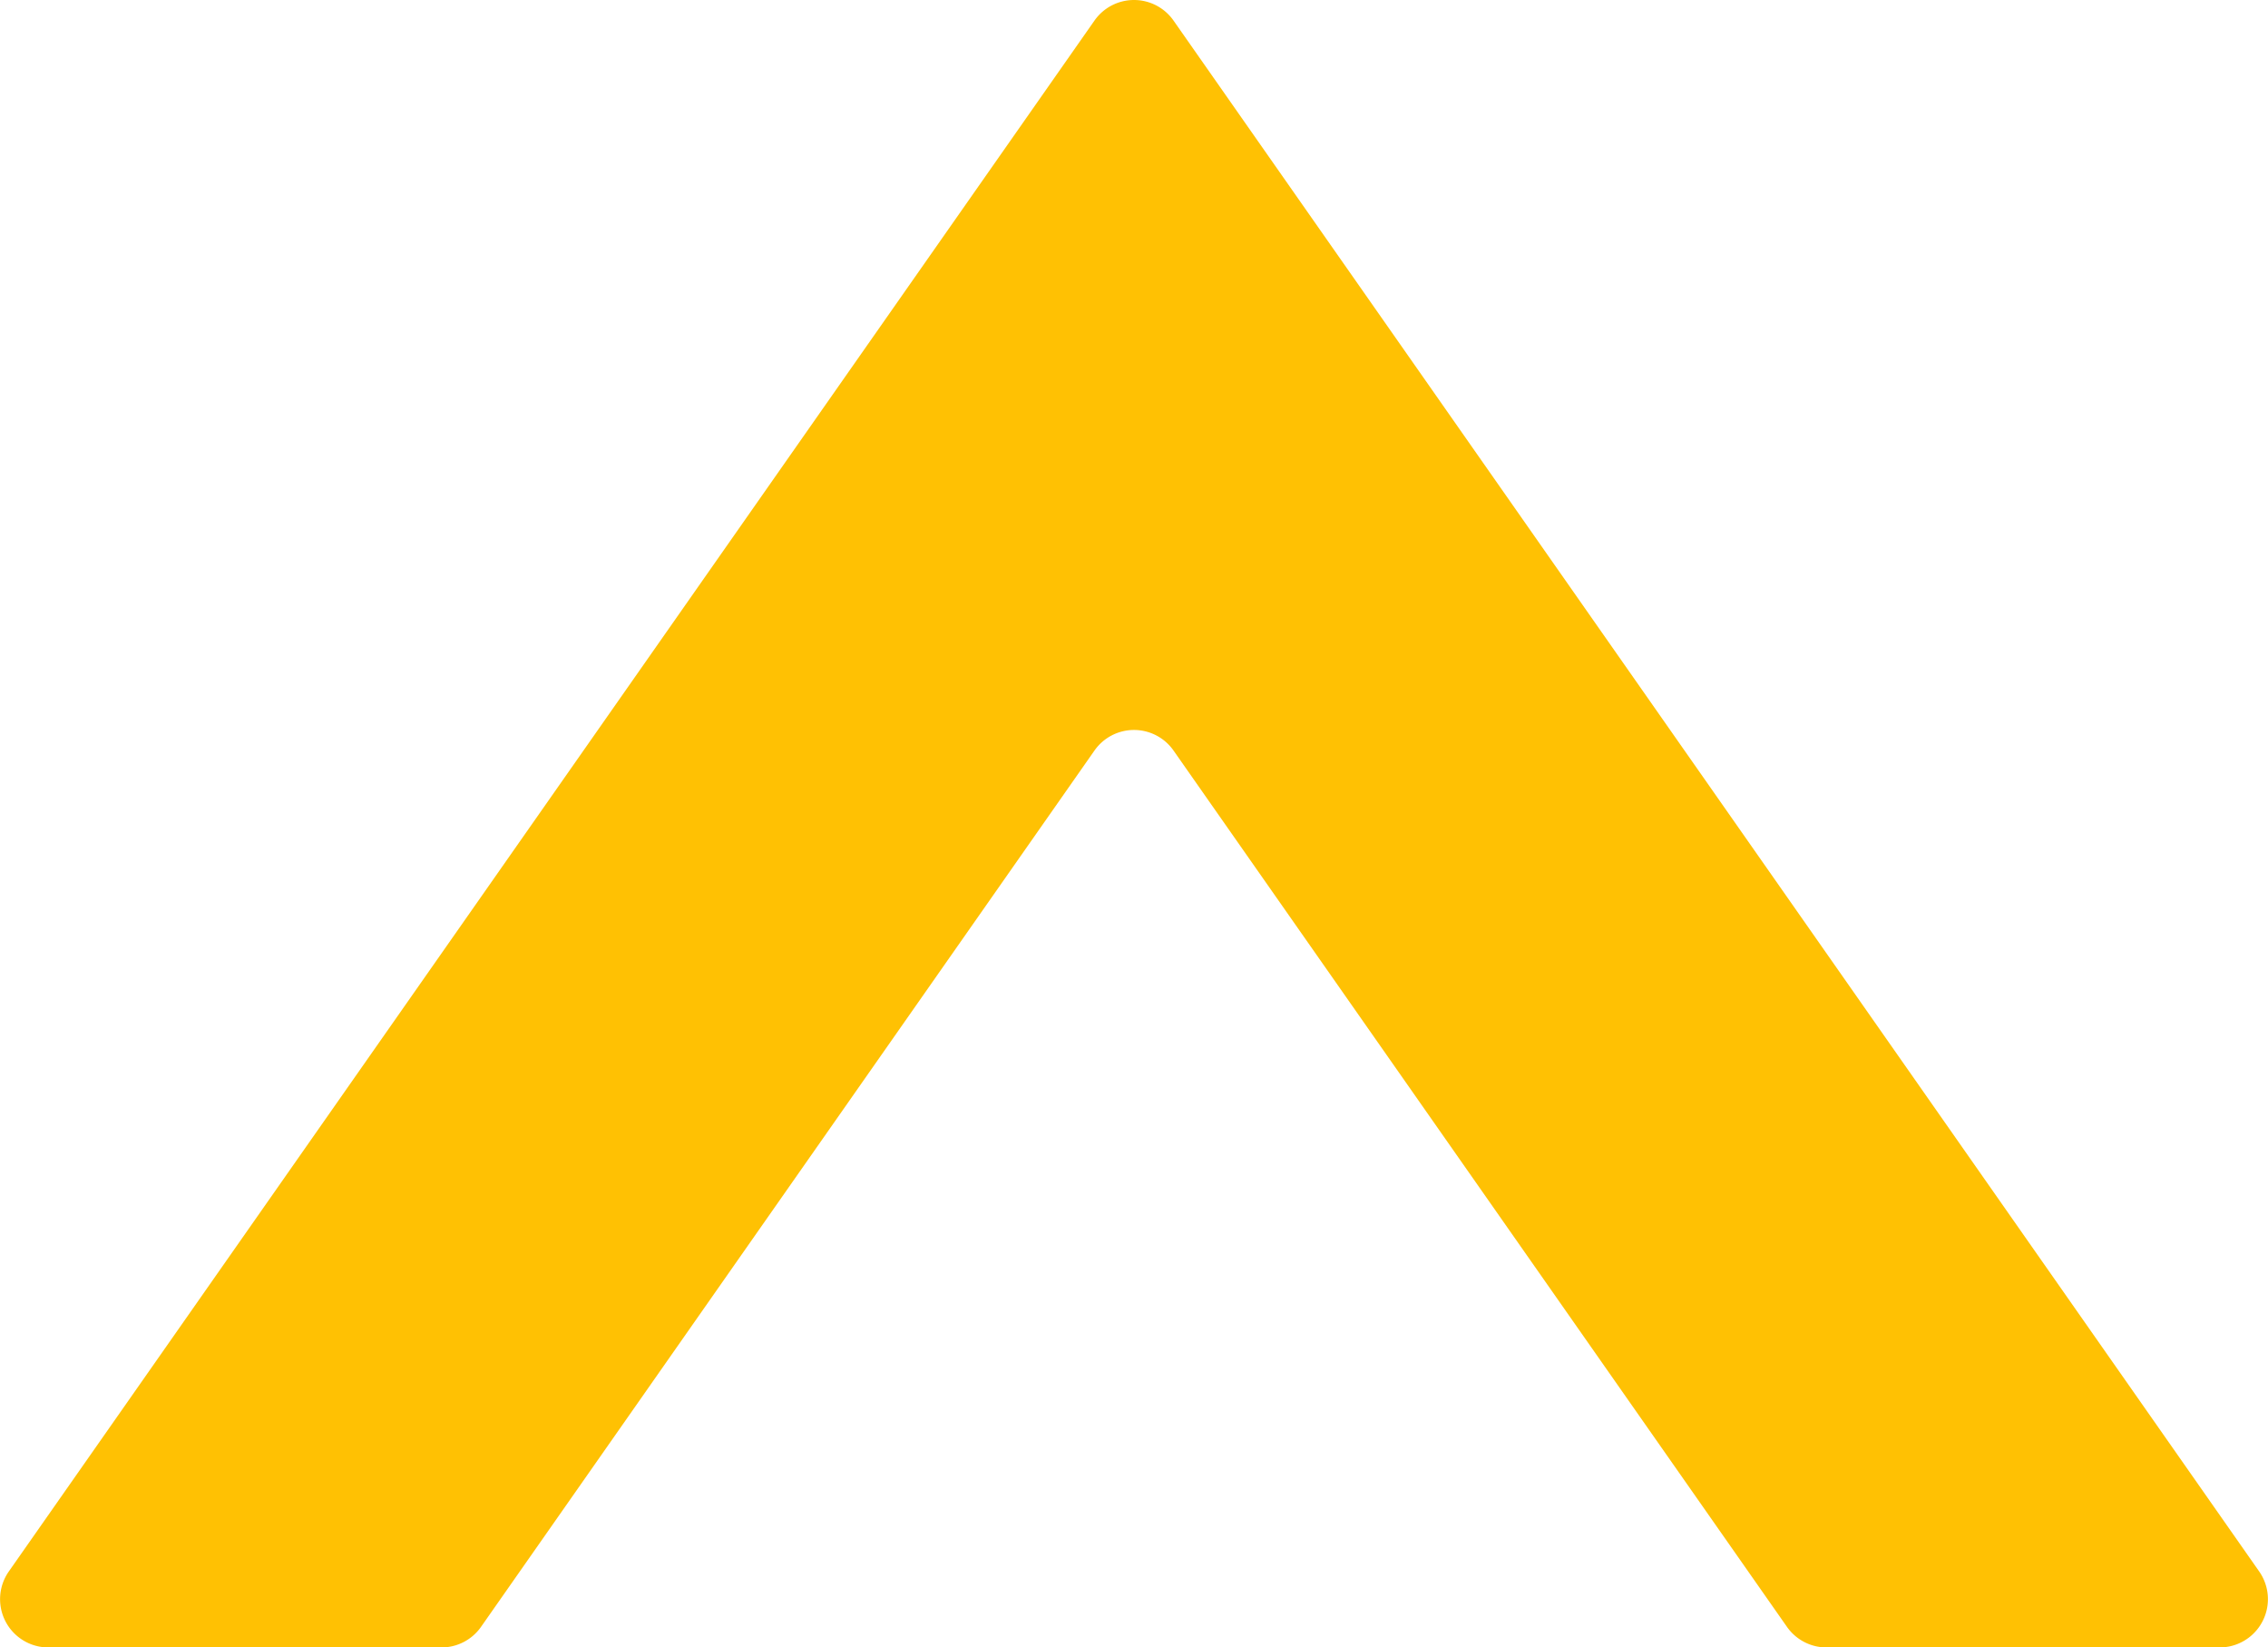 <svg xmlns="http://www.w3.org/2000/svg" width="684.943" height="497.398" viewBox="0 0 684.943 497.398"><path id="Trazado_65318" data-name="Trazado 65318" d="M419.635,99.362,354.412,6.216a14.576,14.576,0,0,0-23.881,0L265.31,99.362,2.662,474.461A14.575,14.575,0,0,0,14.6,497.4H133.335a14.577,14.577,0,0,0,11.94-6.214L330.531,226.612a14.576,14.576,0,0,1,23.881,0L539.667,491.185a14.576,14.576,0,0,0,11.94,6.214H670.338a14.577,14.577,0,0,0,11.944-22.937Z" fill="#ffc103"></path></svg>